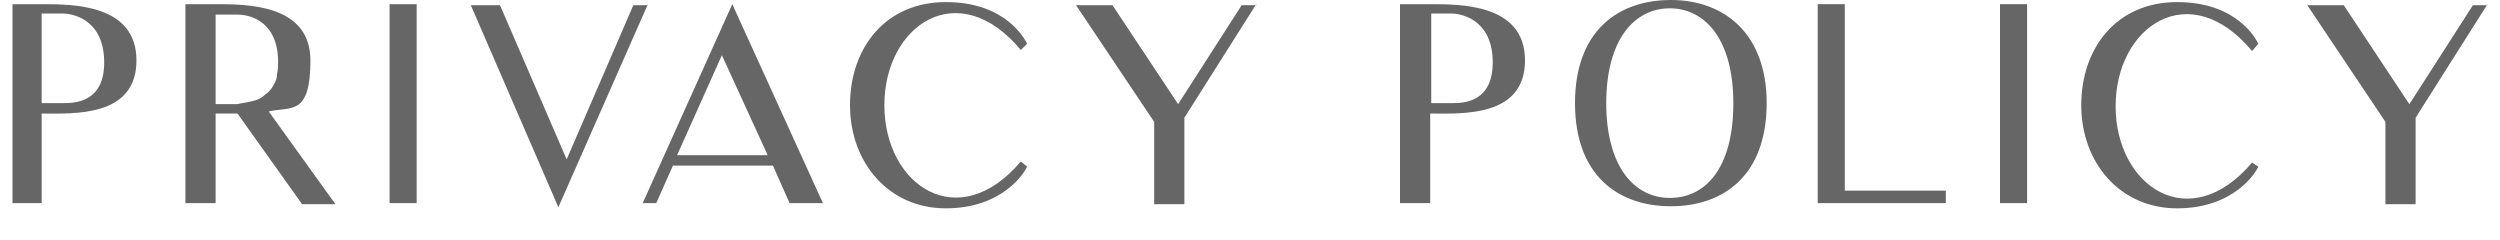 <?xml version="1.0" encoding="UTF-8"?>
<svg id="svg_privacy" data-name="svg privacy" xmlns="http://www.w3.org/2000/svg" version="1.1" viewBox="0 0 240 23">
  <defs>
    <style>
      .cls-1 {
        fill: #666;
        stroke-width: 0px;
      }
    </style>
  </defs>
  <path class="cls-1" d="M13.1,5.8c0,5.5-6.1,5.1-9.1,5.1v8.6H1.2V.4h2.8c3,0,9.1,0,9.1,5.4ZM10,5.8c-.1-4.2-3.4-4.5-3.9-4.5h-2.1v8.6h2c1.1,0,4.1,0,4-4.1Z"/>
  <path class="cls-1" d="M22.8,10.9h-2.1v8.6h-2.9V.4h2.9c3,0,9.1,0,9.1,5.4s-1.9,4.4-4,4.9l6.4,8.9h-3.2l-6.2-8.7ZM23.8,9.8c.5-.1,1-.2,1.4-.5.2-.2.4-.3.6-.5s.4-.5.5-.7c.2-.3.3-.7.3-1,.1-.4.1-.9.1-1.3-.1-4.2-3.3-4.4-3.9-4.4h-2.1v8.6h2.1c.3-.1.6-.1,1-.2Z"/>
  <path class="cls-1" d="M40,19.5h-2.6V.4h2.6v19.1Z"/>
  <path class="cls-1" d="M62.2.4l-8.6,19.5-.6-1.4L45.2.5h2.8l6.4,14.8L60.8.5h1.4Z"/>
  <path class="cls-1" d="M61.7,19.5L70.3.4l8.7,19.1h-3.2l-1.6-3.6h-9.6l-1.6,3.6h-1.3ZM65,14.9h8.7l-4.4-9.6-4.3,9.6Z"/>
  <path class="cls-1" d="M98.6,16c-.2.5-2.3,4-7.8,4s-9.2-4.4-9.2-9.9S85,.2,90.8.2s7.6,3.6,7.8,4l-.6.6c-6-7.2-13.1-2.4-13.1,5.3s7.1,12.5,13.1,5.4l.6.5Z"/>
  <path class="cls-1" d="M120.6.4l-6.9,10.9v8.3h-2.9v-7.9L103.3.5h3.5l6.3,9.5L119.2.5h1.4Z"/>
  <path class="cls-1" d="M146.4,5.8c0,5.5-6.1,5.1-9.1,5.1v8.6h-2.9V.4h2.9c3,0,9.1,0,9.1,5.4ZM143.3,5.8c-.1-4.2-3.4-4.5-3.9-4.5h-2v8.6h2c1,0,4,0,3.9-4.1Z"/>
  <path class="cls-1" d="M169.6,9.9c0,6.9-4.1,9.9-9.2,9.9s-9.2-3-9.2-9.9,4.1-9.9,9.2-9.9,9.2,3.2,9.2,9.9ZM166.4,9.9c0-6.1-2.7-9.1-6.1-9.1s-6.1,3-6.1,9.1,2.7,9.1,6.1,9.1,6.1-2.8,6.1-9.1Z"/>
  <path class="cls-1" d="M186.8,19.5h-12.3V.4h2.6v17.9h9.7v1.2Z"/>
  <path class="cls-1" d="M194.6,19.5h-2.6V.4h2.6v19.1Z"/>
  <path class="cls-1" d="M216.8,16c-.2.5-2.3,4-7.8,4s-9.2-4.4-9.2-9.9S203.2.2,209,.2s7.6,3.6,7.8,4l-.6.7c-6-7.2-13.1-2.4-13.1,5.3s7.1,12.5,13.1,5.4l.6.4Z"/>
  <path class="cls-1" d="M238.8.4l-6.9,10.9v8.3h-2.9v-7.9l-7.5-11.2h3.5l6.3,9.5,6.1-9.5h1.4Z"/>
</svg>